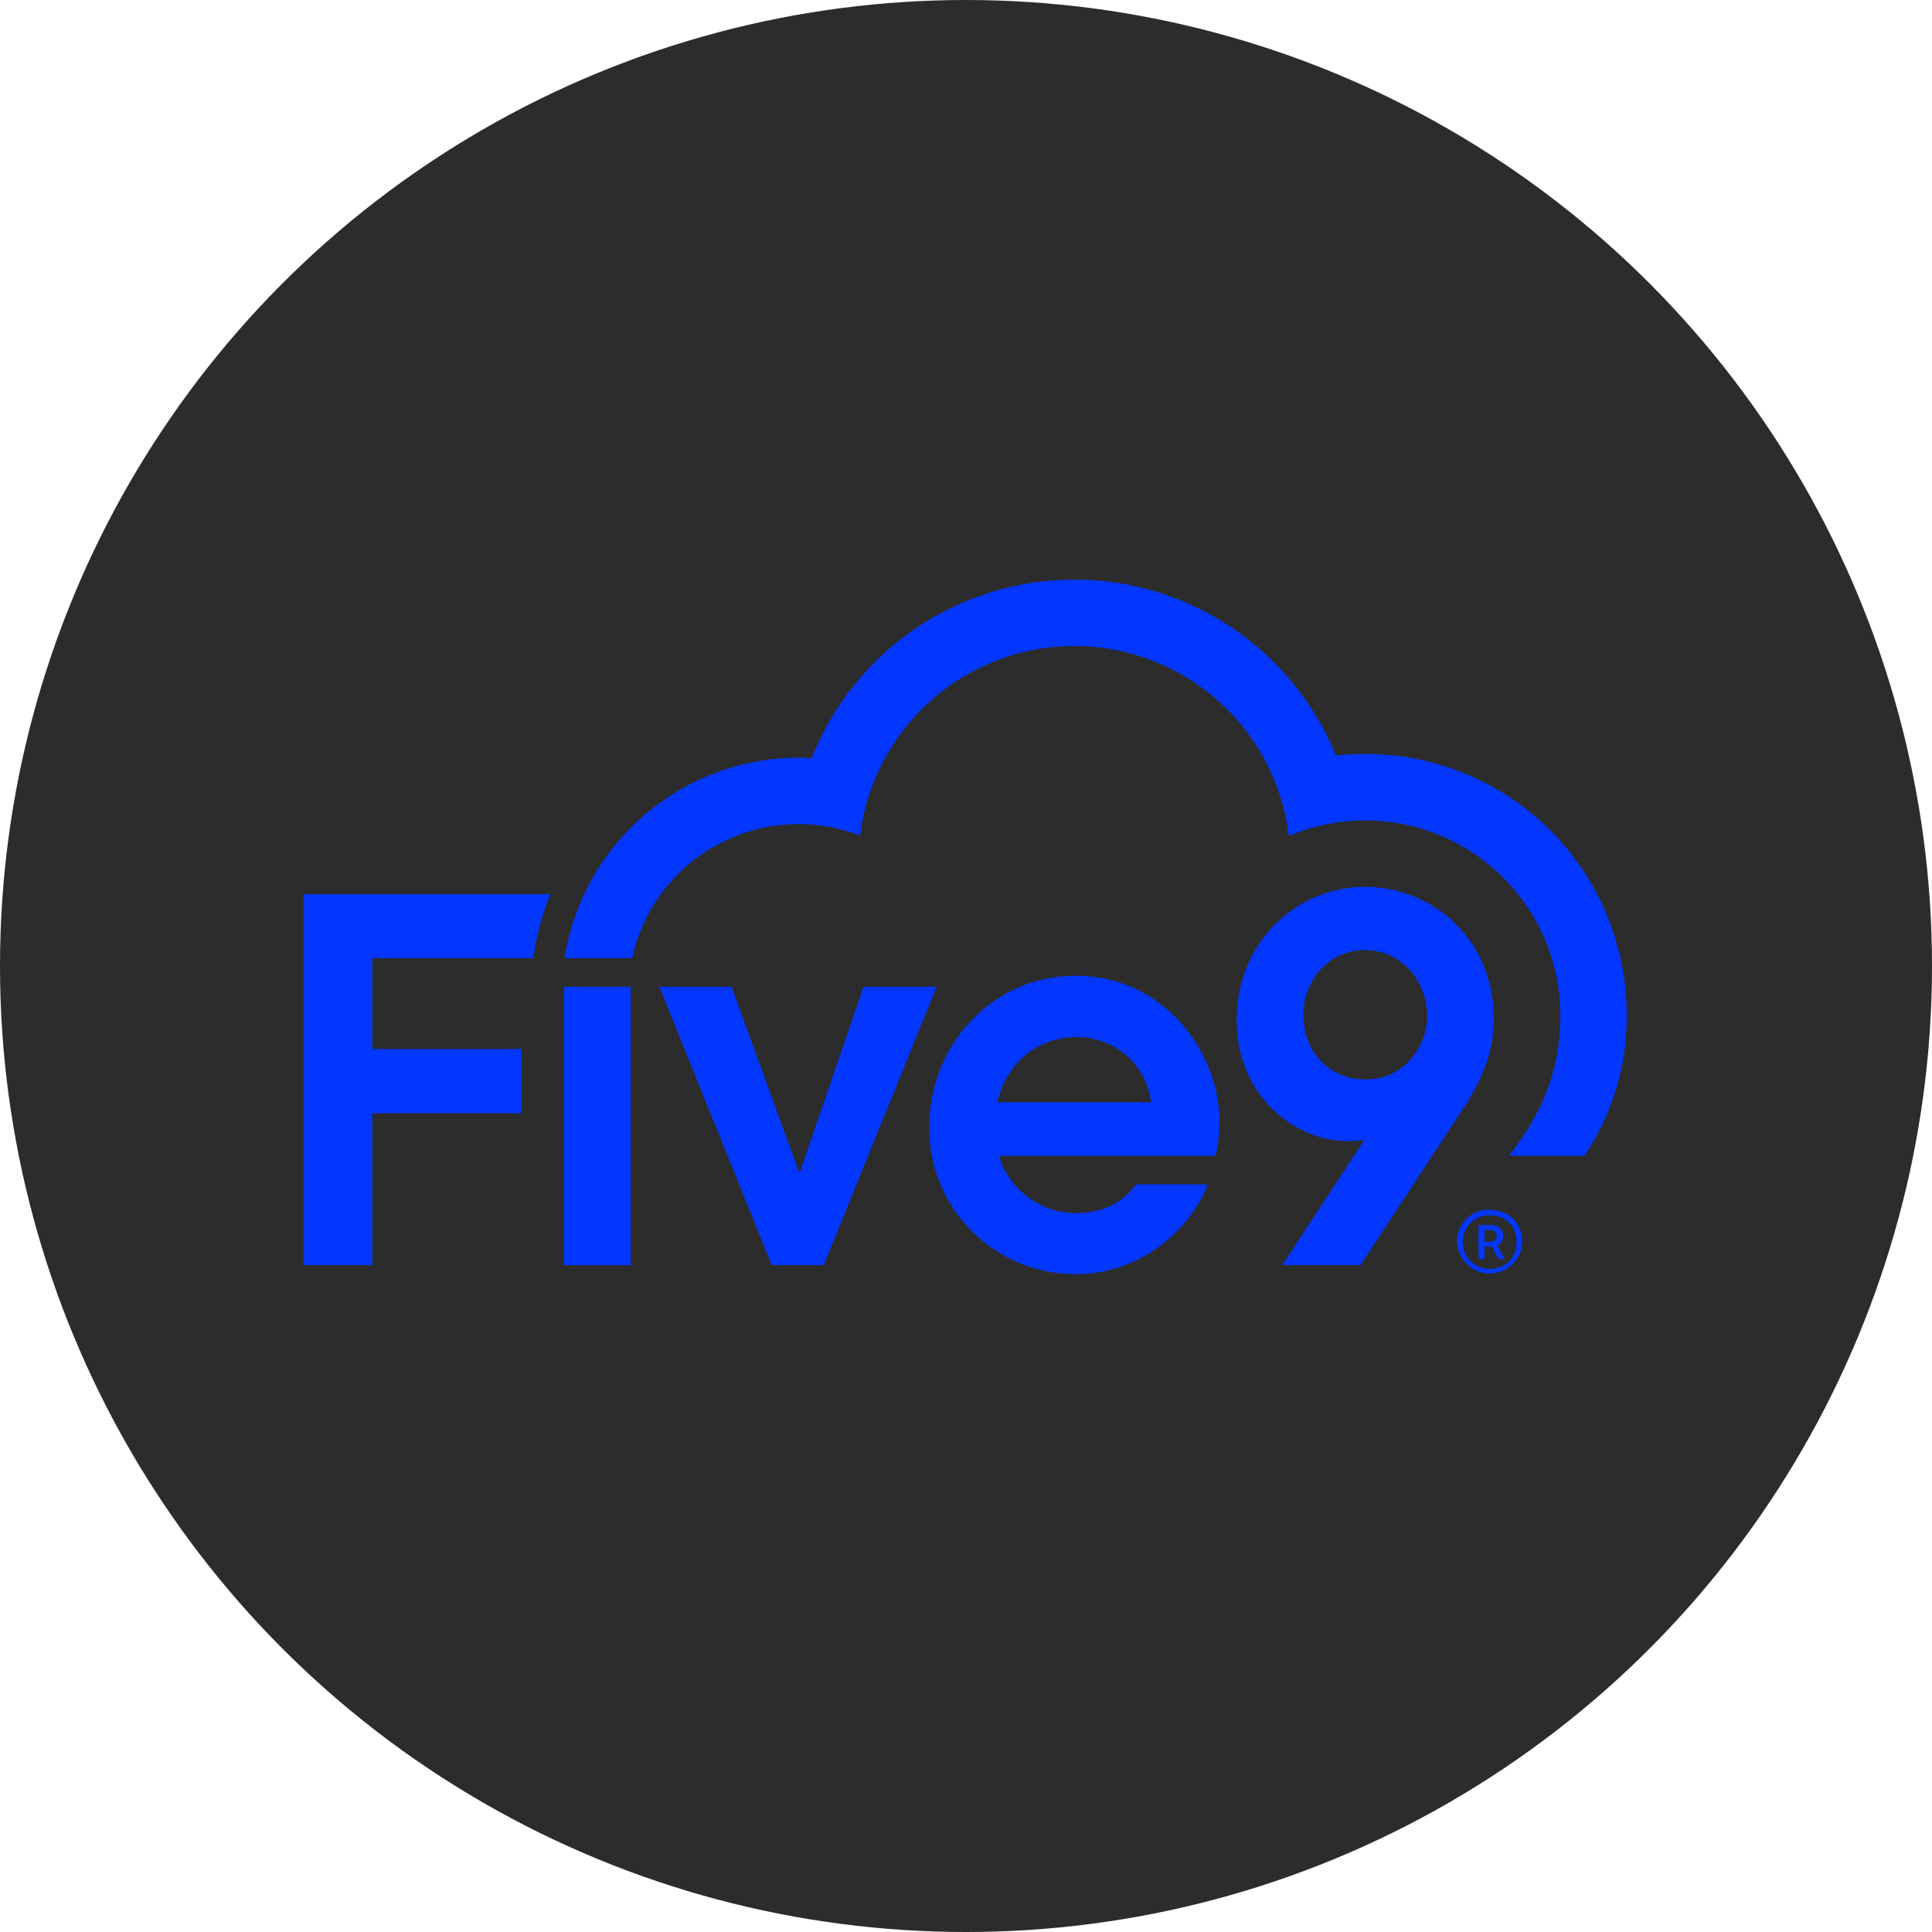 <?xml version="1.0" encoding="UTF-8"?> <svg xmlns="http://www.w3.org/2000/svg" width="70" height="70" viewBox="0 0 70 70" fill="none"><circle cx="35" cy="35" r="35" fill="#2C2C2C"></circle><g clip-path="url(#clip0_1207_2391)"><path d="M13.489 34.718H19.322C19.431 33.919 19.641 33.138 19.945 32.392H11V45.835H13.489V40.334H18.892V38.007H13.489V34.718Z" fill="#0336FF"></path><path d="M22.903 34.718C23.091 33.847 23.467 33.028 24.003 32.316C24.539 31.604 25.223 31.017 26.007 30.595C26.792 30.172 27.659 29.925 28.548 29.87C29.438 29.815 30.328 29.953 31.159 30.275C31.393 28.378 32.313 26.633 33.745 25.367C35.178 24.102 37.024 23.404 38.935 23.406C40.846 23.407 42.691 24.109 44.121 25.377C45.551 26.645 46.468 28.393 46.698 30.29C47.773 29.833 48.945 29.65 50.108 29.756C51.272 29.863 52.391 30.256 53.365 30.9C54.339 31.544 55.139 32.42 55.692 33.449C56.245 34.478 56.535 35.628 56.535 36.797C56.535 38.879 55.801 40.428 54.671 41.878H57.407C58.416 40.376 58.95 38.606 58.94 36.797C58.944 35.462 58.664 34.141 58.121 32.922C57.577 31.703 56.782 30.613 55.787 29.723C54.791 28.833 53.619 28.165 52.347 27.761C51.075 27.357 49.731 27.227 48.405 27.379C47.636 25.486 46.317 23.867 44.619 22.73C42.921 21.594 40.922 20.991 38.878 21C36.835 21.009 34.841 21.63 33.154 22.782C31.466 23.934 30.162 25.565 29.409 27.464C29.253 27.456 29.099 27.451 28.942 27.451C26.894 27.454 24.914 28.188 23.359 29.52C21.803 30.852 20.773 32.695 20.455 34.718H22.903Z" fill="#0336FF"></path><path d="M22.852 35.752H20.436V45.839H22.852V35.752Z" fill="#0336FF"></path><path d="M23.889 35.752H26.505L28.941 42.441H28.994L31.285 35.752H33.937L29.849 45.834H27.958L23.889 35.752Z" fill="#0336FF"></path><path d="M46.459 45.835L49.439 41.291C49.224 41.338 49.004 41.356 48.785 41.346C46.877 41.327 44.805 39.656 44.805 36.966C44.805 34.112 47.003 32.132 49.458 32.132C51.874 32.132 54.128 34.003 54.128 36.947C54.122 37.518 54.017 38.084 53.819 38.62C53.613 39.149 53.351 39.655 53.037 40.129L49.294 45.835H46.459ZM49.476 34.421C48.003 34.421 47.222 35.693 47.222 36.747C47.222 38.111 48.154 39.11 49.476 39.11C50.929 39.11 51.711 37.838 51.711 36.839C51.711 35.517 50.748 34.426 49.476 34.426V34.421Z" fill="#0336FF"></path><path d="M41.154 42.914C40.682 43.58 39.944 43.95 38.988 43.95C37.257 43.95 36.317 42.532 36.208 41.878H44.041C44.134 41.479 44.182 41.07 44.186 40.66C44.186 38.116 42.168 35.353 38.97 35.353C35.863 35.353 33.664 37.97 33.664 40.824C33.659 41.525 33.792 42.221 34.058 42.871C34.323 43.521 34.715 44.112 35.211 44.609C35.706 45.106 36.296 45.5 36.944 45.767C37.593 46.035 38.289 46.171 38.991 46.167C41.24 46.167 43.094 44.636 43.76 42.914H41.154ZM38.988 37.57C40.187 37.57 41.441 38.316 41.714 39.934H36.134C36.59 38.06 38.097 37.57 38.988 37.57Z" fill="#0336FF"></path><path d="M52.794 45.008C52.788 44.853 52.814 44.699 52.87 44.554C52.926 44.41 53.011 44.279 53.12 44.169C53.23 44.059 53.36 43.972 53.504 43.915C53.648 43.857 53.801 43.83 53.956 43.834C54.689 43.834 55.155 44.344 55.155 44.992C55.147 45.298 55.02 45.589 54.801 45.803C54.583 46.018 54.29 46.139 53.983 46.141C53.677 46.143 53.382 46.026 53.161 45.814C52.939 45.603 52.809 45.314 52.796 45.008H52.794ZM54.947 44.992C54.947 44.443 54.575 44.026 53.958 44.029C53.7 44.032 53.453 44.137 53.272 44.321C53.092 44.505 52.992 44.754 52.994 45.012C52.997 45.27 53.102 45.517 53.286 45.698C53.471 45.878 53.719 45.978 53.978 45.976C54.59 45.968 54.946 45.548 54.946 44.992H54.947ZM53.569 44.386H54.034C54.087 44.381 54.142 44.388 54.193 44.405C54.245 44.423 54.292 44.45 54.332 44.486C54.373 44.522 54.405 44.566 54.428 44.615C54.451 44.664 54.463 44.718 54.465 44.772C54.469 44.846 54.451 44.92 54.412 44.984C54.374 45.047 54.317 45.098 54.249 45.129L54.516 45.62H54.28L54.06 45.169H53.785V45.615H53.573L53.569 44.386ZM54.019 44.99C54.075 44.99 54.129 44.968 54.169 44.928C54.208 44.889 54.231 44.835 54.231 44.779C54.231 44.722 54.208 44.669 54.169 44.629C54.129 44.589 54.075 44.567 54.019 44.567H53.785V44.99H54.019Z" fill="#0336FF"></path></g><defs><clipPath id="clip0_1207_2391"><rect width="47.94" height="25.408" fill="white" transform="translate(11 21)"></rect></clipPath></defs></svg> 